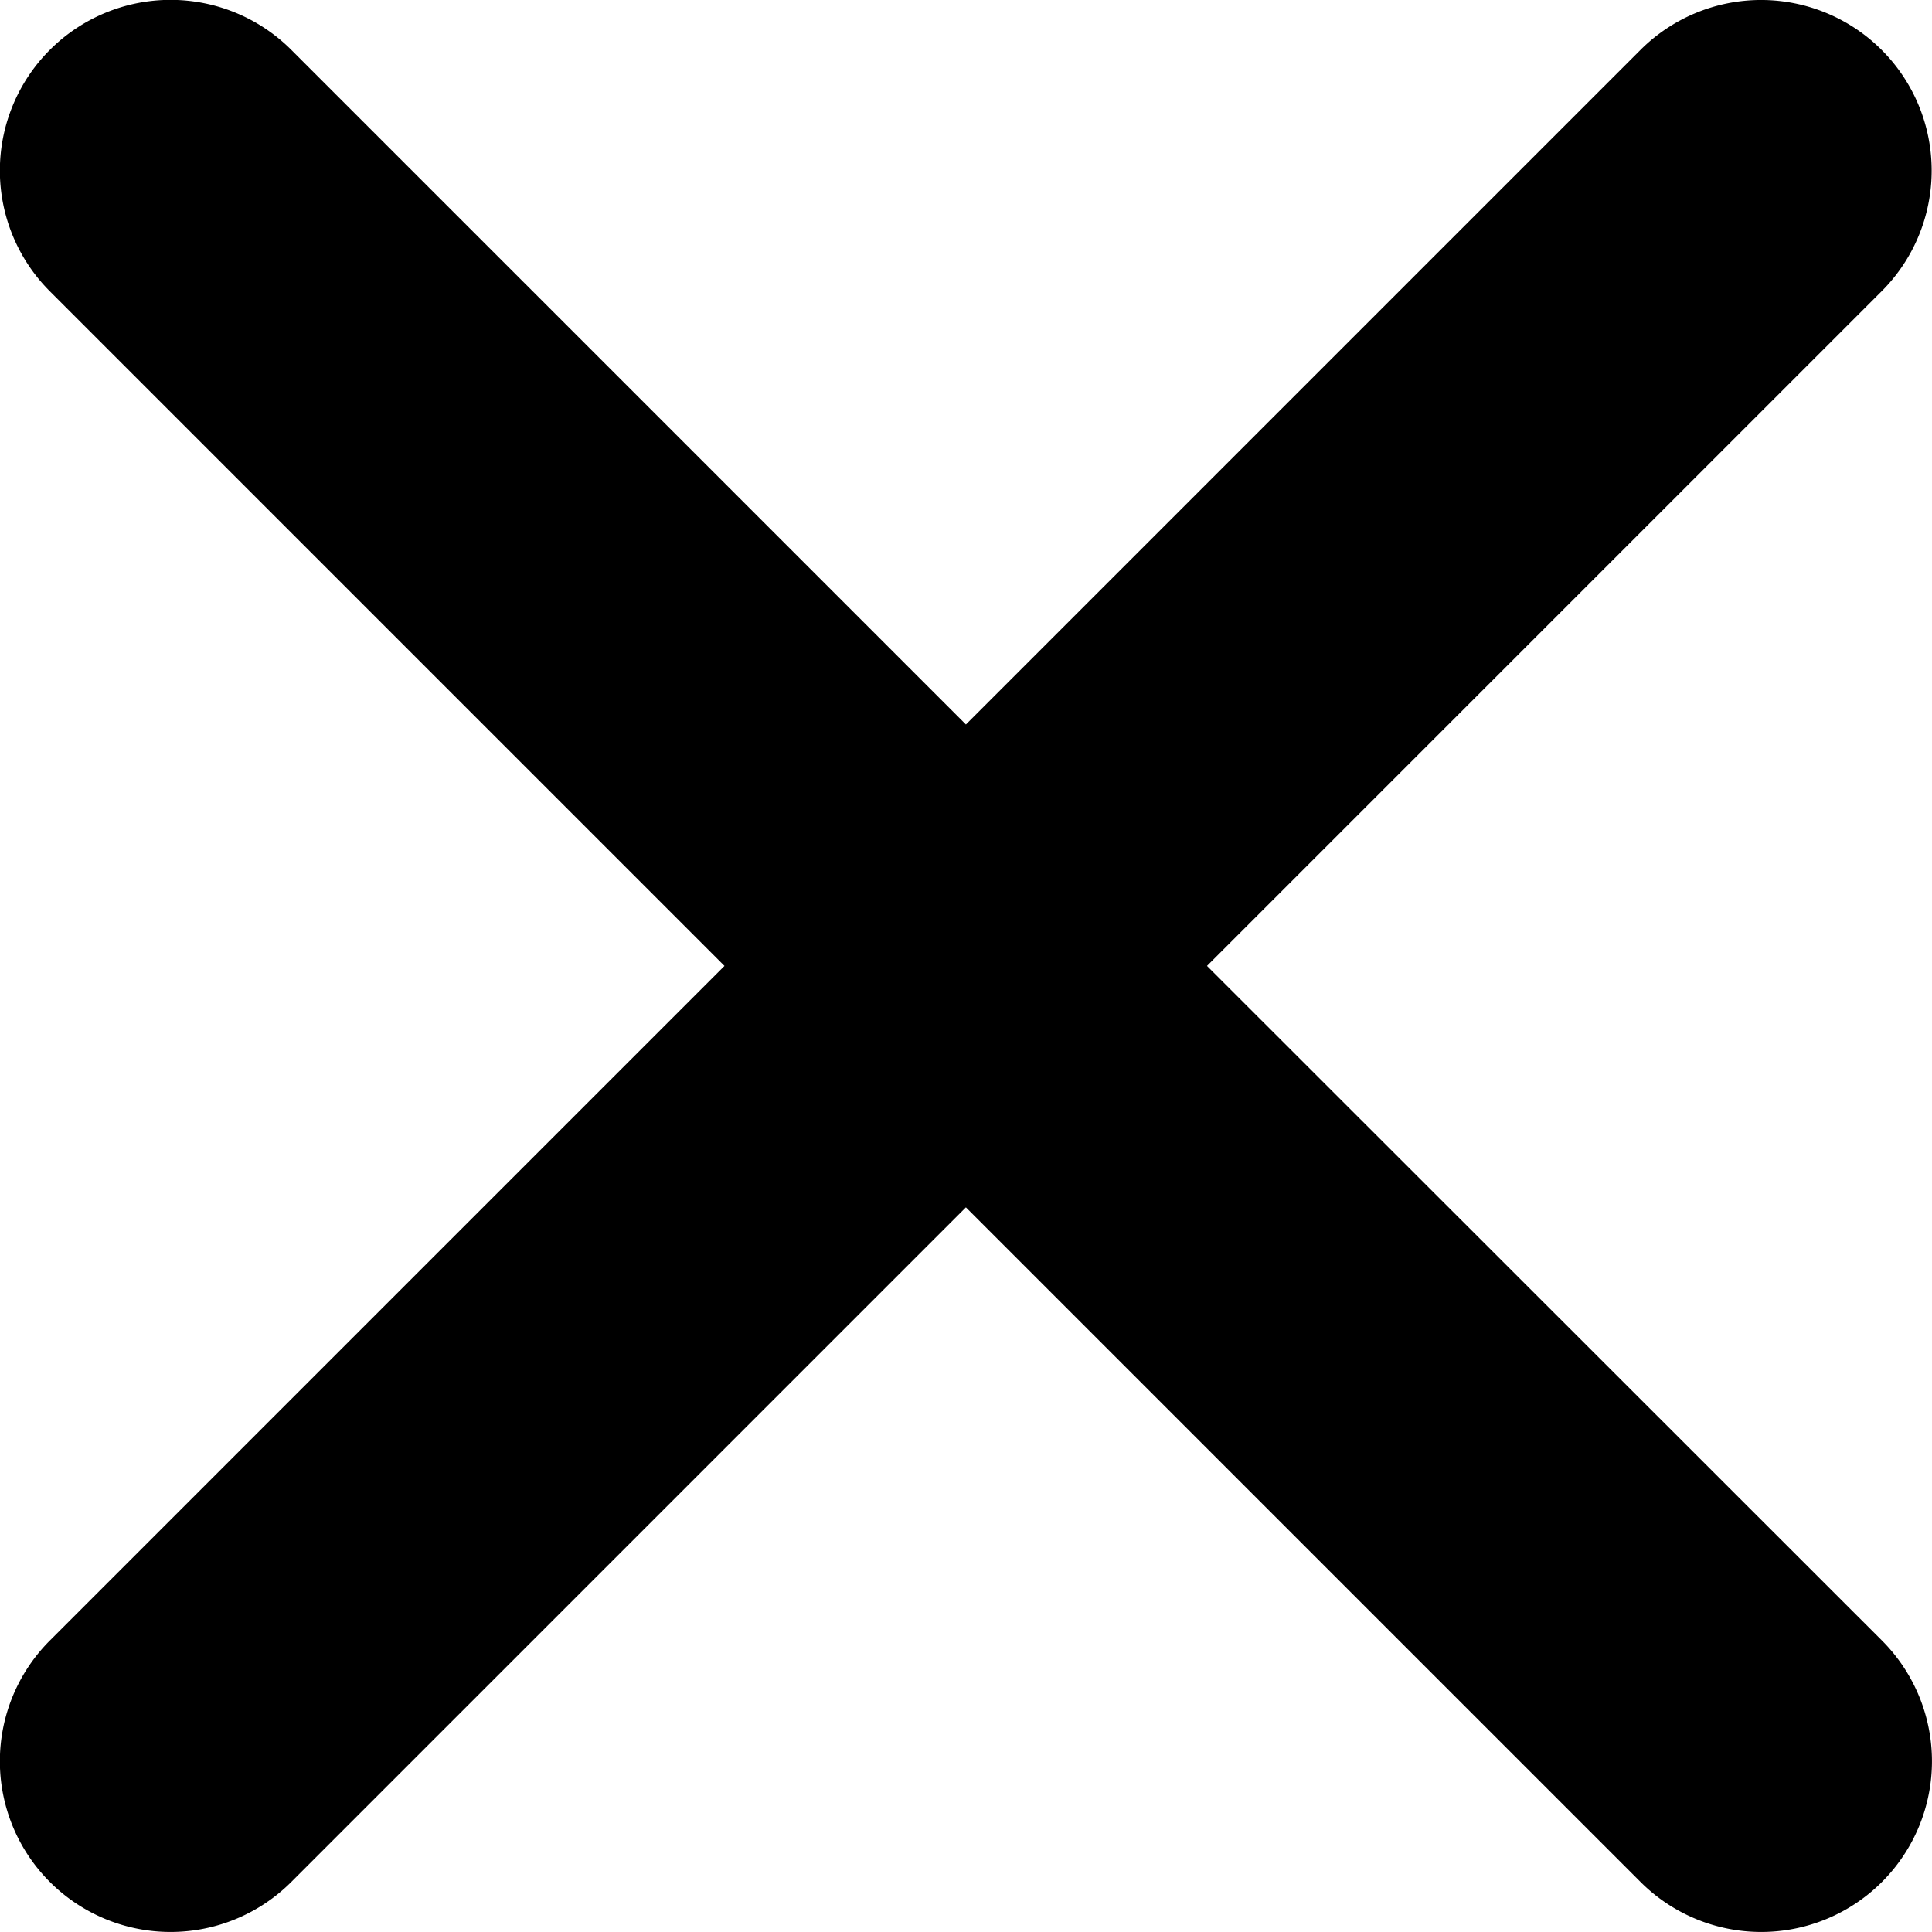 <svg xmlns="http://www.w3.org/2000/svg" width="11.003" height="11.003" viewBox="0 0 11.003 11.003"><path d="M15.309,13.936l3.842-3.842a.971.971,0,0,0-1.373-1.375l-3.842,3.842L10.094,8.719a.972.972,0,1,0-1.375,1.375l3.842,3.842L8.719,17.778a.972.972,0,0,0,1.375,1.375l3.842-3.842,3.842,3.842a.972.972,0,0,0,1.375-1.375Z" transform="translate(-8.435 -8.435)"/></svg>